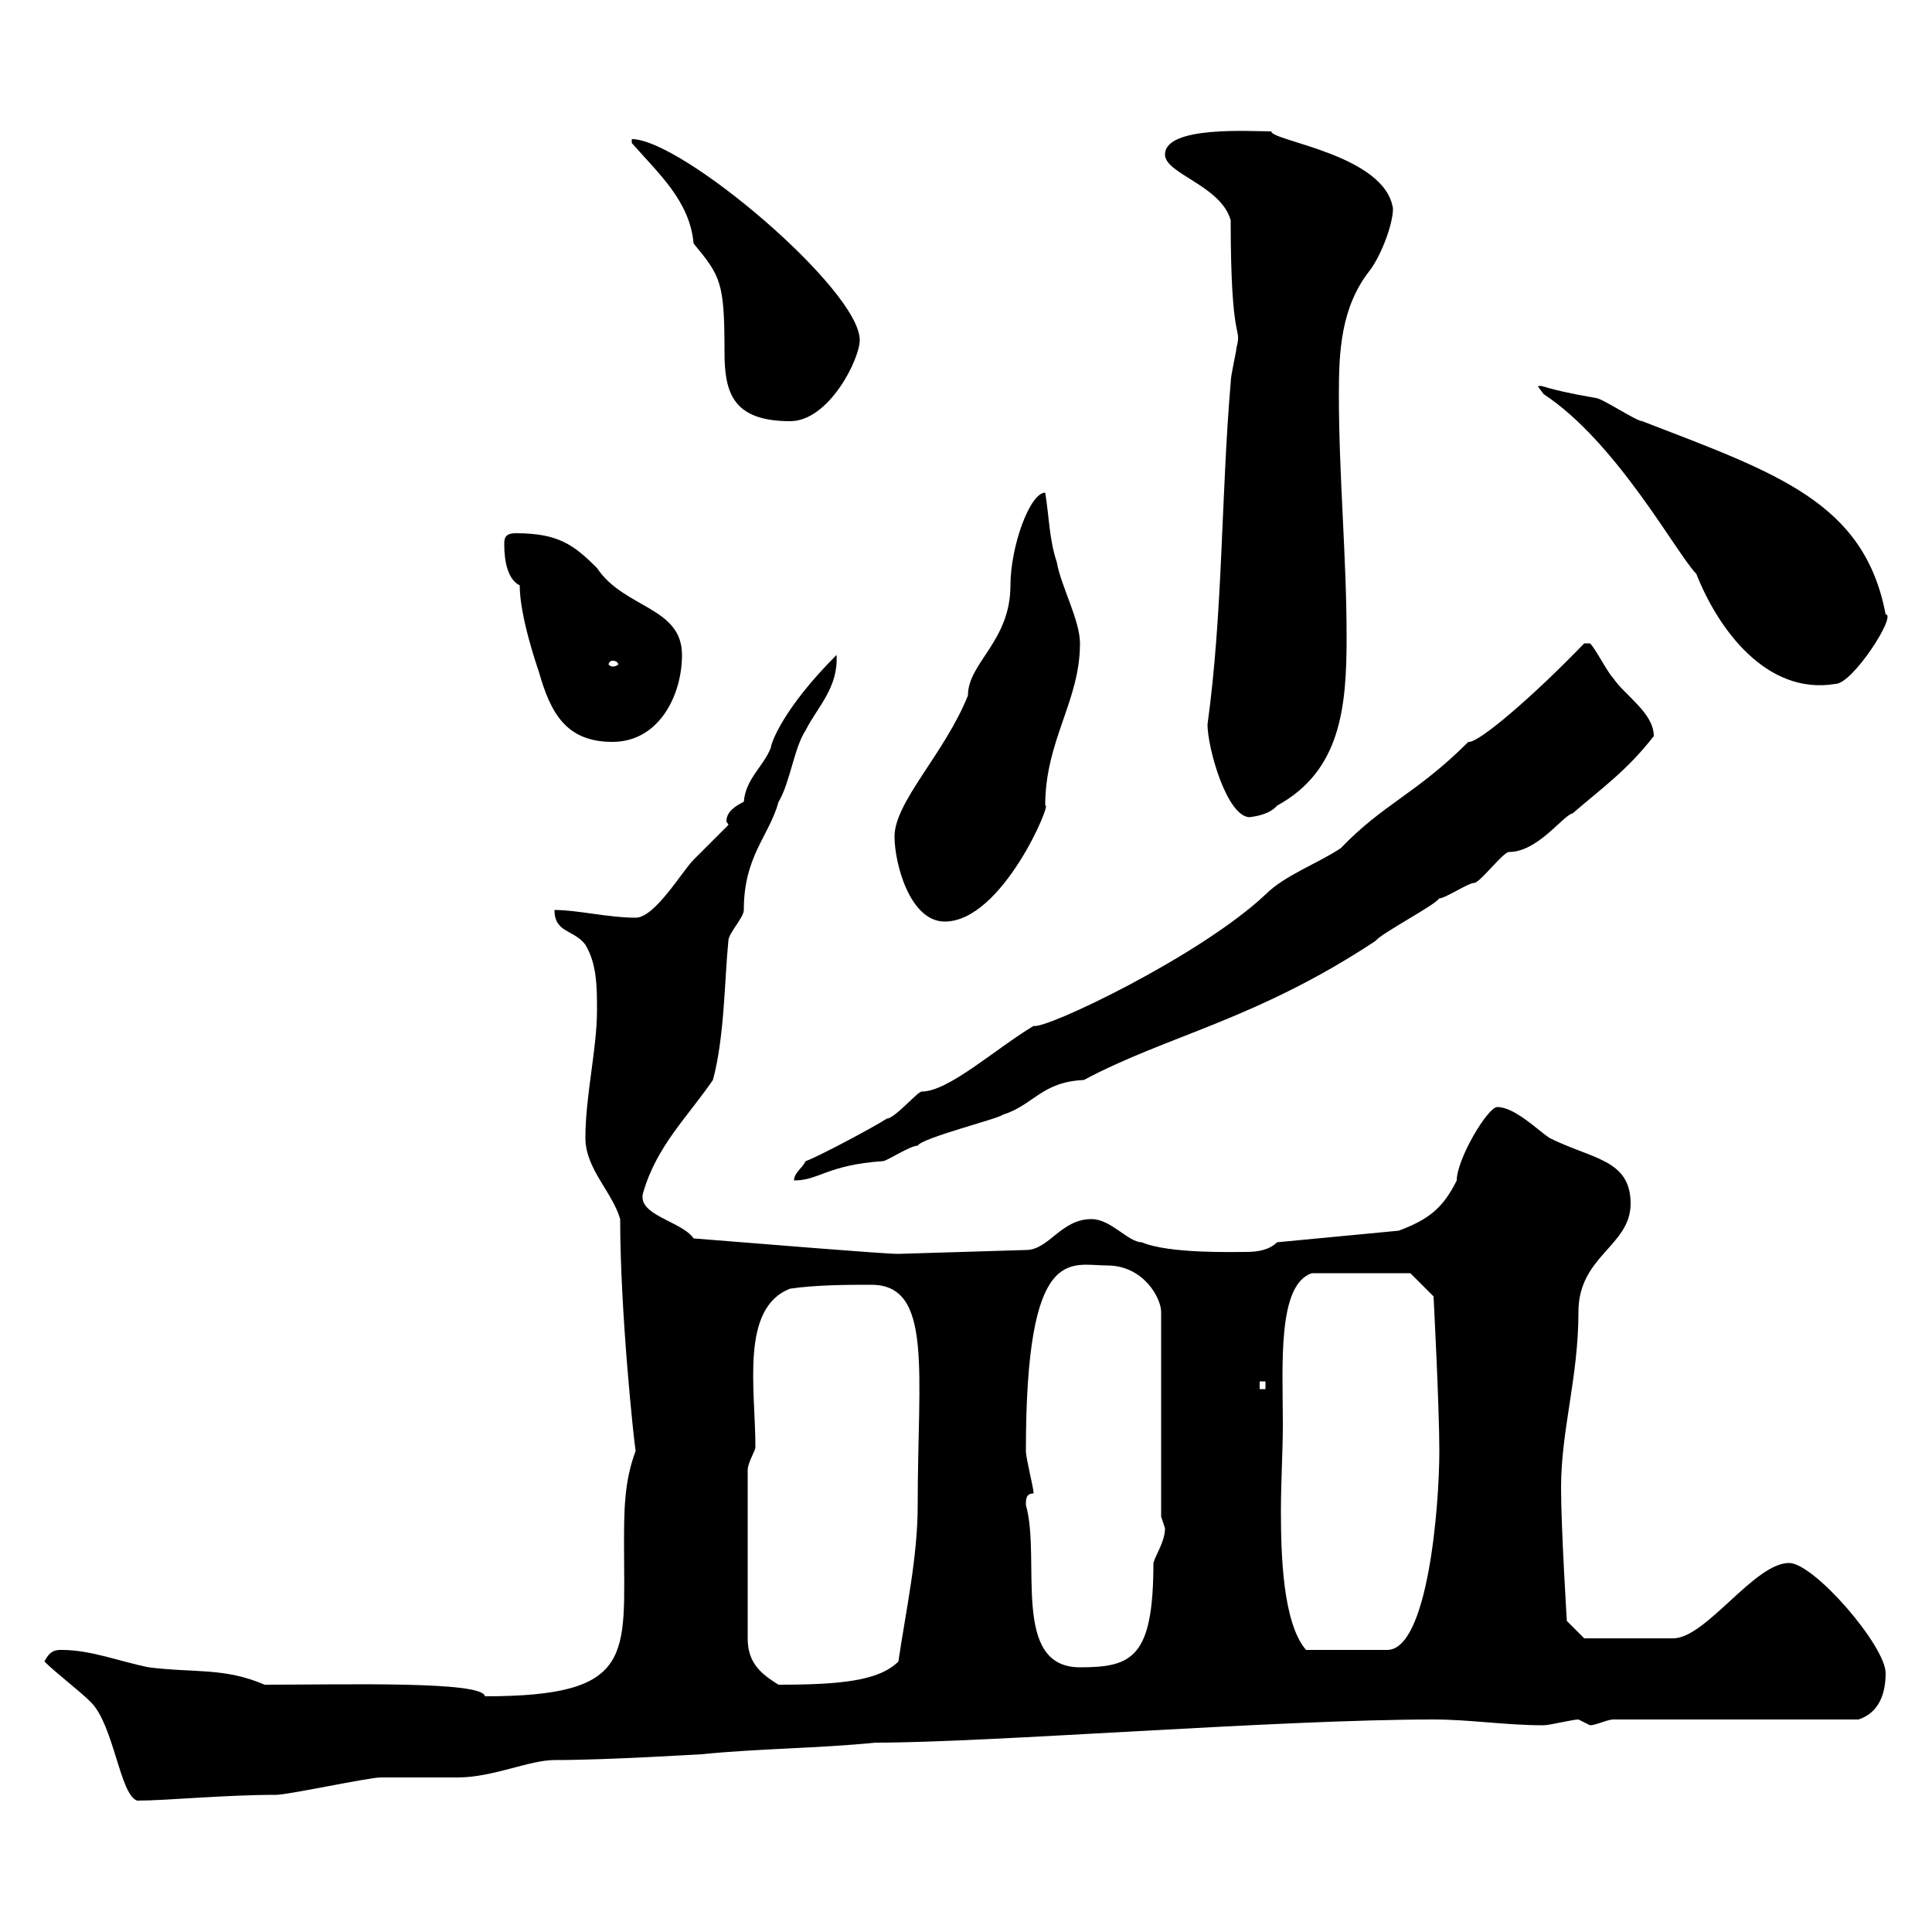<svg xmlns="http://www.w3.org/2000/svg" xmlns:xlink="http://www.w3.org/1999/xlink" width="300" height="300"><path d="M6.90 258C8.70 259.80 12.30 262.50 14.10 264.30C17.70 267.90 18.60 278.70 21.30 279.60C25.80 279.60 34.80 278.70 42.90 278.70C44.70 278.70 57.30 276 59.10 276C60.30 276 69.90 276 71.10 276C76.50 276 82.20 273.30 86.10 273.30C94.50 273.30 108.60 272.40 108.90 272.40C117.90 271.50 126.90 271.50 135.90 270.60C153.90 270.60 198.30 267 222.60 267C228.30 267 233.70 267.90 239.70 267.90C240.60 267.90 244.20 267 245.10 267C245.10 267 246.90 267.90 246.90 267.90C247.80 267.90 249.60 267 250.50 267L288.60 267C291.30 266.10 292.80 263.70 292.80 259.80C292.80 255.60 281.70 242.70 277.80 242.70C272.40 242.70 264.90 254.40 259.80 254.40L246 254.40L243.30 251.70C243.30 251.70 242.40 237.30 242.40 231C242.40 222 245.10 213.90 245.10 203.70C245.10 195 253.20 193.50 253.20 186.90C253.20 180 247.20 180 240.60 176.70C238.80 175.50 235.20 171.90 232.50 171.90C231 171.90 226.20 180 226.20 183.30C224.10 187.50 222 189.30 217.20 191.10L198.30 192.90C197.10 194.10 195.30 194.40 193.50 194.40C191.70 194.40 181.50 194.70 177.30 192.90C175.20 192.90 172.50 189.30 169.50 189.30C164.70 189.30 162.90 194.10 159.30 194.10L139.50 194.70C137.10 194.70 119.10 193.20 107.70 192.30C105.90 189.60 98.70 188.70 99.90 185.10C102 177.90 106.80 173.40 110.70 167.70C112.50 161.10 112.50 152.10 113.10 146.10C113.10 144.90 115.50 142.50 115.50 141.30C115.50 132.90 119.40 129.90 120.90 124.50C122.70 121.50 123.30 116.10 125.10 113.40C126.90 109.80 130.20 106.80 129.90 101.70C121.50 110.10 119.70 115.50 119.70 116.10C118.50 119.10 115.80 120.90 115.50 124.50C114.30 125.10 112.80 126 112.80 127.50C112.80 127.80 113.10 127.80 113.10 128.10C112.50 128.70 108.90 132.30 107.70 133.50C105.90 135.30 101.70 142.50 98.70 142.50C94.50 142.50 89.70 141.30 86.10 141.30C86.10 144.90 89.10 144.30 90.90 146.70C92.70 149.70 92.70 153.30 92.70 156.90C92.70 162.90 90.90 170.10 90.90 176.70C90.90 181.50 95.10 185.10 96.30 189.30C96.30 203.70 98.40 223.50 98.70 225.30C96.90 230.10 96.90 234.60 96.90 240C96.90 257.10 98.70 263.40 75.30 263.40C75 261 53.70 261.60 41.10 261.60C34.80 258.90 30.30 259.80 23.10 258.90C18.60 258 14.10 256.20 9.60 256.20C8.70 256.20 7.80 256.20 6.90 258ZM116.10 228.30C116.10 227.10 117.30 225.30 117.30 224.70C117.30 215.70 114.90 203.10 122.70 200.10C126.90 199.50 131.70 199.50 135.30 199.50C144.90 199.50 142.50 213 142.50 233.70C142.50 241.80 140.70 249.90 139.50 258C136.50 261 130.50 261.60 120.90 261.60C117.90 259.80 116.10 258 116.10 254.40ZM159.30 233.70C159.30 232.80 159.30 231.90 160.50 231.90C160.50 231 159.30 226.50 159.30 225.30C159.30 192.90 166.20 196.50 171.90 196.50C177.60 196.50 180.30 201.60 180.30 203.70L180.30 235.50C180.30 235.50 180.90 237.30 180.90 237.30C180.90 239.40 179.40 241.50 179.10 242.70C179.10 257.40 175.80 258.90 167.70 258.90C156.90 258.90 161.70 242.10 159.30 233.70ZM199.20 221.10C199.20 212.10 198.30 199.50 203.70 197.70L219 197.70L222.60 201.30C222.60 201.30 223.50 218.40 223.50 225.30C223.50 234 221.70 256.20 215.40 256.20L202.80 256.20C199.20 252 198.90 241.50 198.90 234.60C198.90 230.10 199.20 225.30 199.20 221.10ZM195.60 214.50L196.50 214.50L196.50 215.70L195.60 215.70ZM125.10 180.30C124.50 181.50 123.30 182.10 123.30 183.30C127.20 183.30 128.40 180.90 137.10 180.30C137.70 180.30 141.30 177.90 142.50 177.90C143.10 176.70 155.10 173.70 155.70 173.10C160.50 171.60 161.70 168 168.30 167.70C181.20 160.80 195 158.40 213.60 146.10C214.50 144.90 222.60 140.70 223.50 139.50C224.40 139.50 228 137.10 228.90 137.10C229.80 137.10 233.40 132.30 234.30 132.30C238.80 132.30 242.70 126.60 244.20 126.30C248.70 122.40 252.60 119.70 256.80 114.30C256.80 110.70 252.30 108 250.50 105.30C249.60 104.40 247.80 100.80 246.90 99.90L246 99.90C238.20 108 229.50 115.50 228 115.20C219.90 123.30 214.80 124.80 208.20 131.70C204.60 134.10 199.50 135.90 196.50 138.90C186.30 148.50 162.30 159.90 160.50 159.30C154.50 162.90 147.30 169.50 143.10 169.50C142.50 169.50 138.90 173.70 137.70 173.70C135.90 174.90 126.90 179.70 125.10 180.30ZM138.90 129.90C138.90 134.10 141.30 143.10 146.70 143.10C155.70 143.10 163.50 124.20 162.30 125.10C162.30 114.90 167.70 108.90 167.70 99.90C167.70 96.30 164.70 90.90 164.10 87.30C162.90 83.70 162.90 80.10 162.30 76.50C159.90 76.50 156.90 84.90 156.90 90.90C156.90 99.60 150.30 102.90 150.30 108C146.70 117 138.90 124.50 138.90 129.90ZM187.50 112.50C187.50 116.10 190.50 126.90 194.10 126.90C193.20 126.90 196.80 126.90 198.30 125.10C208.20 119.70 209.10 109.80 209.10 99C209.10 86.40 207.90 74.10 207.90 61.20C207.90 54.60 208.20 47.70 212.70 42C214.50 39.60 216.30 34.80 216.30 32.40C215.10 24 197.40 21.90 197.40 20.40C194.10 20.40 180.90 19.50 180.90 24C180.90 27 189.60 28.80 191.10 34.20C191.10 54.30 192.90 50.40 192 54C192 54.60 191.10 58.20 191.10 59.40C189.60 77.10 189.90 95.10 187.50 112.50ZM80.70 90.90C80.70 95.70 83.40 103.50 83.70 104.40C85.50 110.70 87.90 115.20 95.10 115.20C102.30 115.20 105.90 108 105.90 101.70C105.90 94.20 96.90 94.50 92.70 88.20C89.10 84.60 86.70 82.80 80.10 82.80C78.30 82.80 78.30 83.70 78.30 84.60C78.30 87.30 78.90 90 80.70 90.90ZM238.80 60C238.80 60 239.70 61.20 239.70 61.20C251.10 68.70 260.40 86.10 263.40 89.10C266.70 97.50 274.20 108 285 106.20C287.70 106.20 294.60 95.40 292.80 95.40C289.50 78 276 73.50 255 65.40C254.10 65.40 248.70 61.80 247.80 61.80C239.10 60.30 239.70 59.70 238.80 60ZM95.10 102.60C95.70 102.60 96 102.90 96 103.20C96 103.20 95.70 103.50 95.10 103.50C94.80 103.50 94.50 103.20 94.50 103.20C94.50 102.90 94.80 102.60 95.10 102.60ZM98.10 22.20C102.30 27 107.10 31.20 107.70 37.80C111.90 42.90 112.50 43.80 112.50 54.60C112.50 60.90 113.70 65.40 122.70 65.40C128.70 65.40 133.50 55.80 133.50 52.80C133.50 45 105.90 21.60 98.10 21.60Z"/></svg>